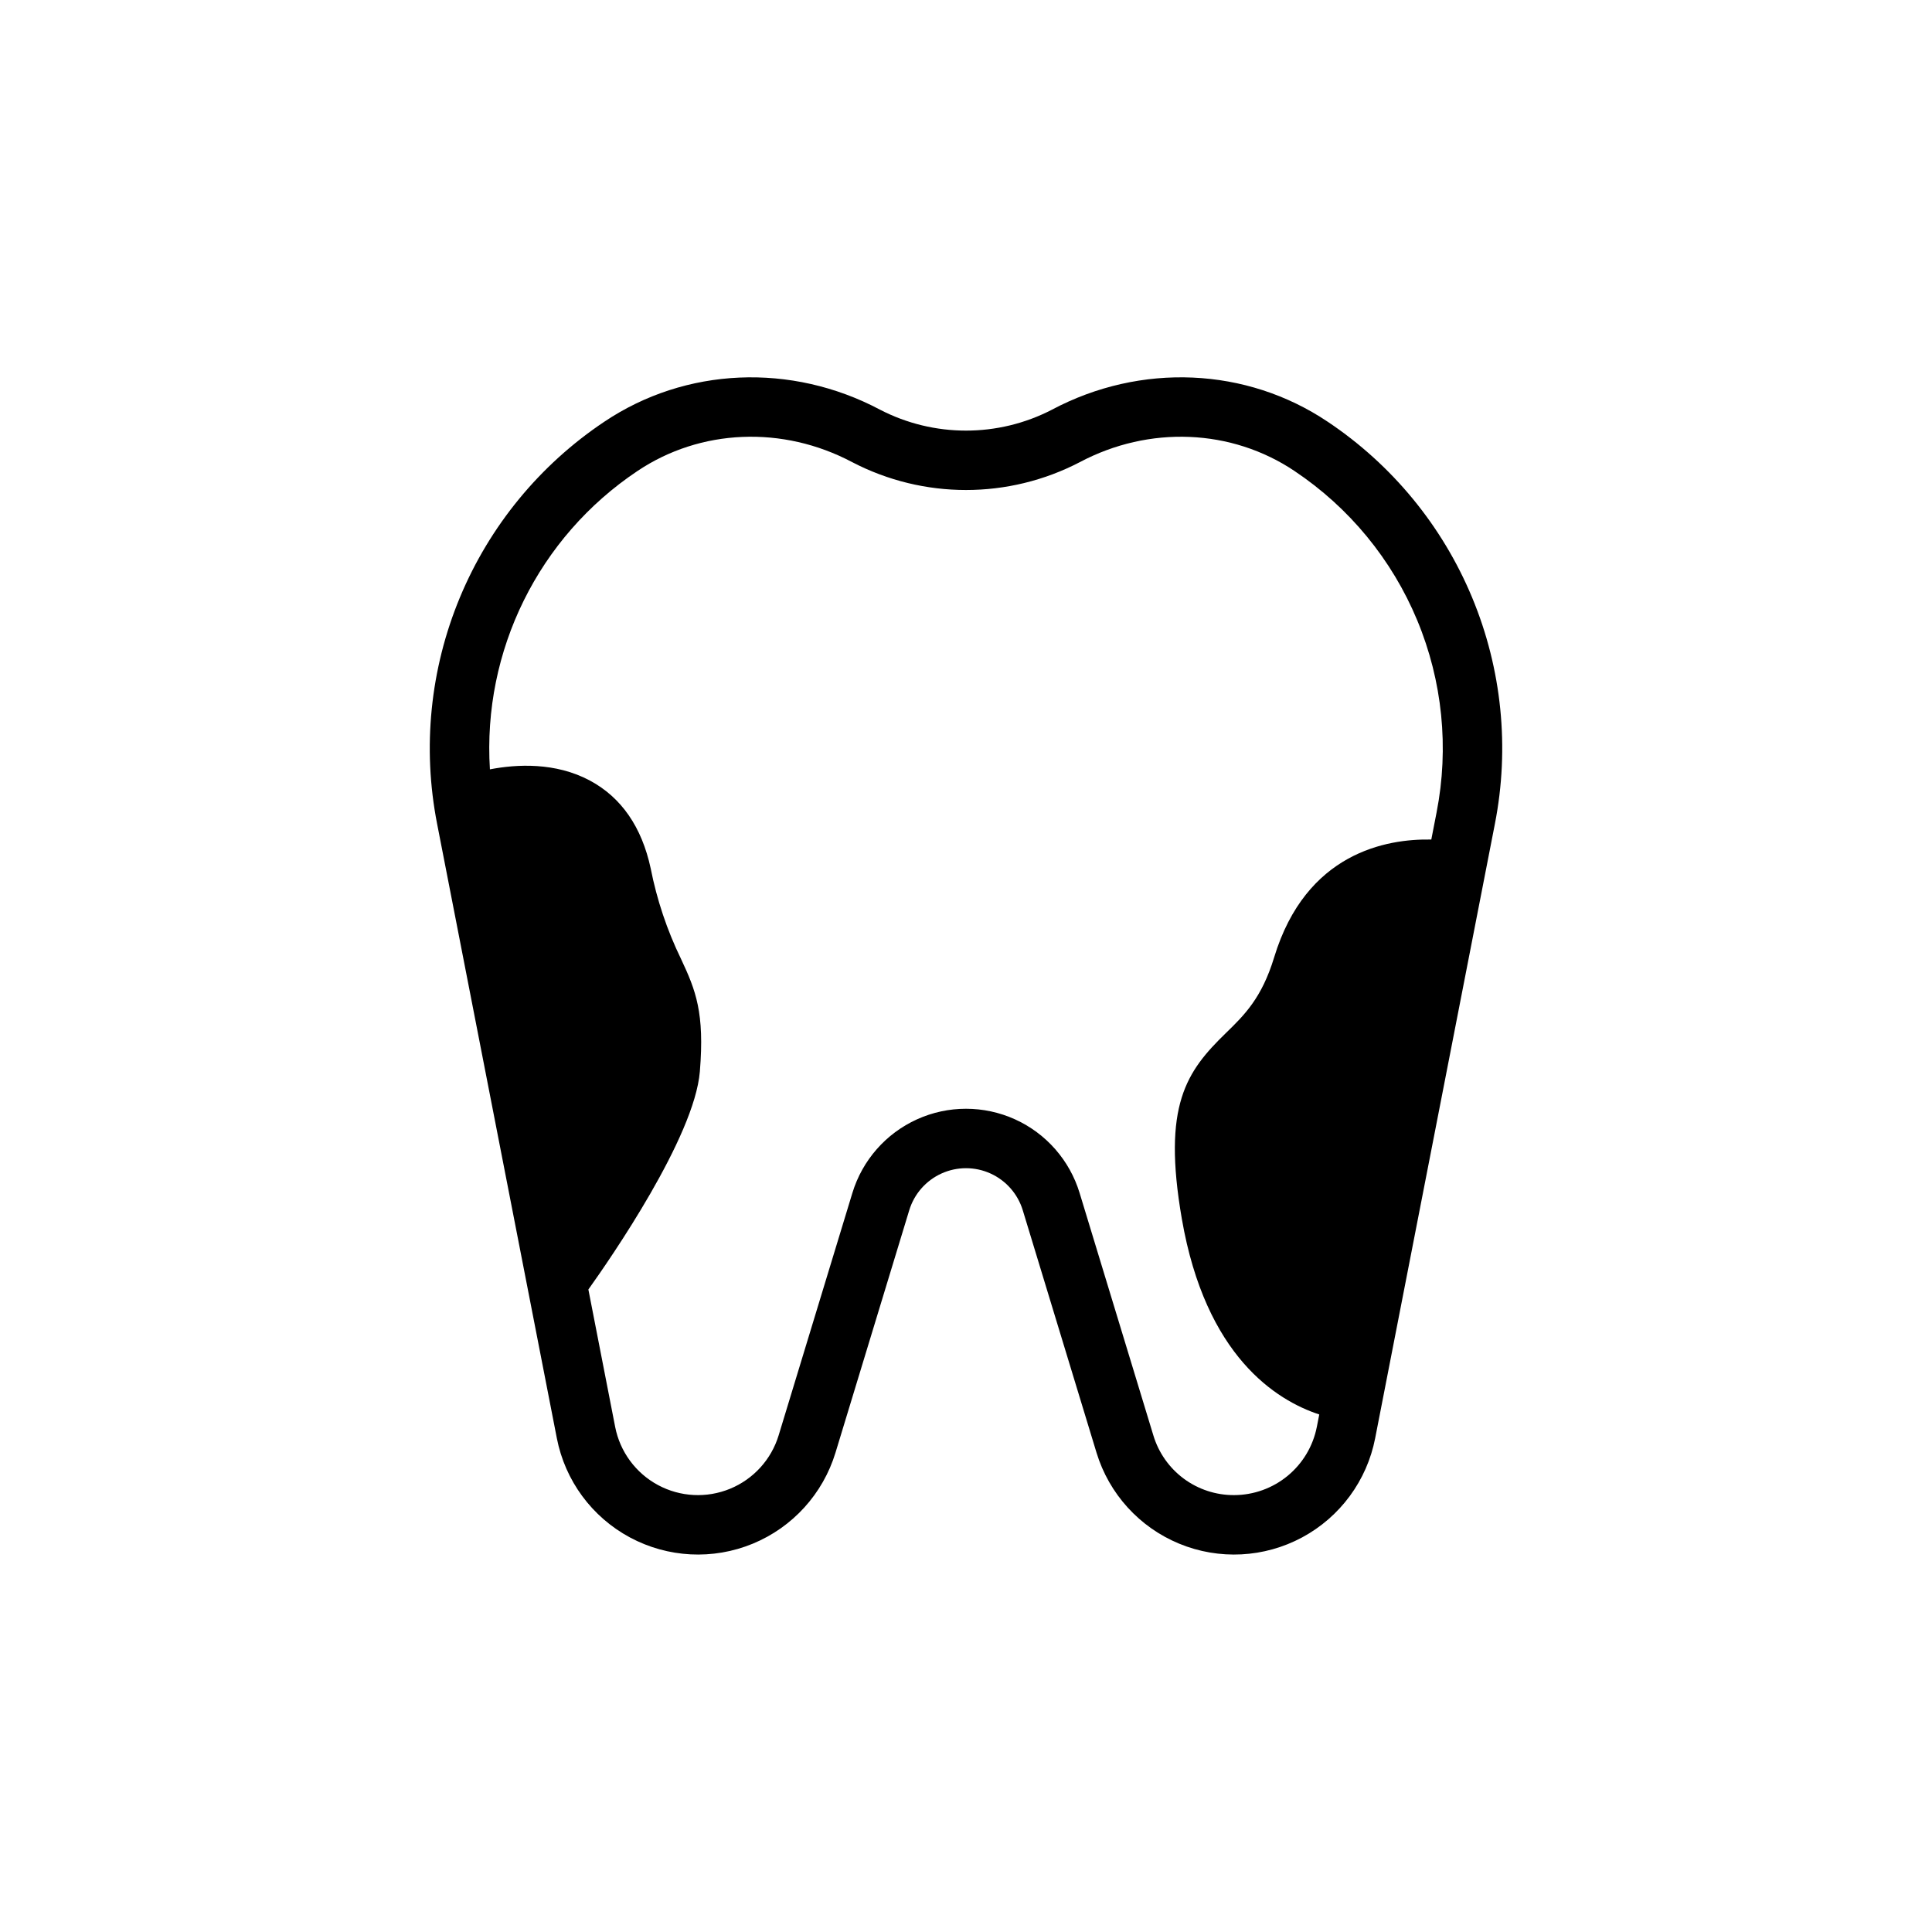 <?xml version="1.0" encoding="UTF-8"?>
<!-- Uploaded to: SVG Repo, www.svgrepo.com, Generator: SVG Repo Mixer Tools -->
<svg fill="#000000" width="800px" height="800px" version="1.1" viewBox="144 144 512 512" xmlns="http://www.w3.org/2000/svg">
 <path d="m495.86 255.77c-21.539-14.461-49.535-15.688-73.07-3.207v0.004c-14.293 7.398-31.289 7.398-45.582 0-23.535-12.484-51.535-11.254-73.07 3.203-17.07 11.41-30.383 27.617-38.266 46.574-7.883 18.961-9.984 39.828-6.035 59.977l31.734 162.84c2.184 11.211 9.281 20.848 19.34 26.262 10.059 5.41 22.012 6.027 32.57 1.676 10.559-4.352 18.609-13.211 21.934-24.137l19.539-64.227c1.316-4.328 4.438-7.883 8.559-9.75 4.121-1.867 8.852-1.867 12.973 0s7.242 5.422 8.559 9.75l19.539 64.227c3.324 10.926 11.375 19.785 21.934 24.137 10.559 4.352 22.512 3.734 32.57-1.676 10.059-5.414 17.156-15.051 19.34-26.262l31.734-162.84c3.949-20.148 1.848-41.016-6.035-59.973-7.883-18.961-21.195-35.164-38.266-46.578zm-24.828 284.45c-4.797 0.02-9.473-1.512-13.328-4.367-3.856-2.859-6.68-6.887-8.059-11.48l-19.539-64.227c-2.637-8.664-8.875-15.773-17.125-19.512-8.254-3.734-17.711-3.734-25.961 0-8.25 3.738-14.492 10.848-17.129 19.512l-19.539 64.227c-1.949 6.41-6.672 11.609-12.867 14.16-6.199 2.555-13.211 2.195-19.113-0.98-5.902-3.176-10.066-8.832-11.348-15.41l-7.098-36.418c5.816-8.141 28.117-40.355 29.543-57.766 1.273-15.555-1.062-21.461-4.984-29.812l0.004 0.004c-3.711-7.625-6.414-15.699-8.051-24.02-2.367-10.977-7.781-18.805-16.094-23.266-9.137-4.902-19.41-4.348-26.512-2.981v-0.004c-1.984-31.43 12.902-61.539 39.078-79.043 16.711-11.219 38.52-12.125 56.918-2.367h0.004c18.906 9.848 41.426 9.848 60.336 0 18.398-9.758 40.207-8.848 56.918 2.367v0.004c14.492 9.688 25.801 23.445 32.492 39.543 6.695 16.098 8.48 33.812 5.129 50.922l-1.398 7.18c-11.844-0.234-33.199 3.457-41.645 31.215-3.293 10.82-7.914 15.32-12.809 20.082-10.434 10.152-16.879 19.066-11.656 49.238 6.301 36.41 25.023 48.086 36.418 51.828l-0.641 3.289-0.004 0.004c-1 5.086-3.731 9.672-7.734 12.969-4 3.297-9.023 5.102-14.207 5.109z"/>
</svg>